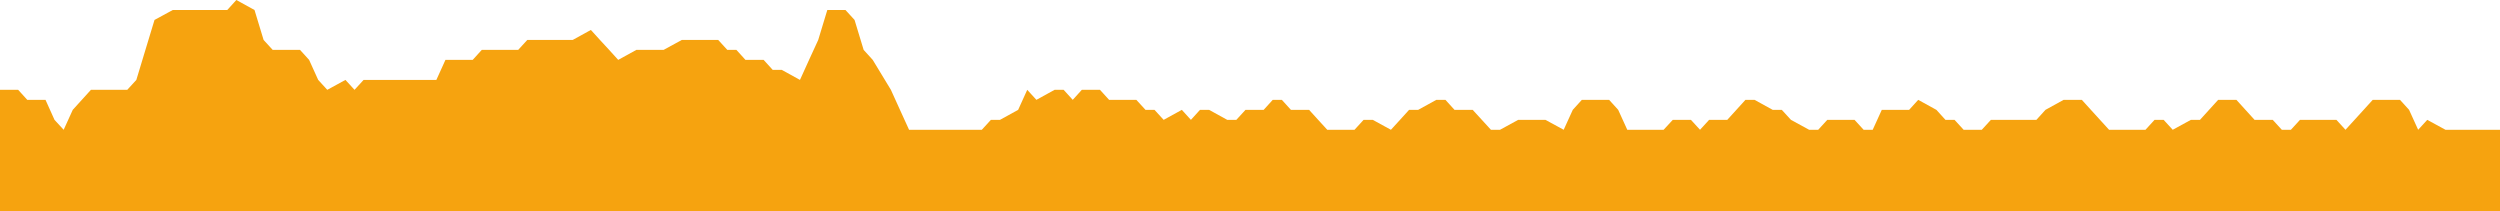 <svg xmlns="http://www.w3.org/2000/svg" viewBox="0 0 297.23 25.1"><defs><style>.cls-1{fill:#f6a30f;}</style></defs><title>etapa_21</title><g id="Capa_2" data-name="Capa 2"><g id="Main_Art_layer" data-name="Main Art layer"><polygon class="cls-1" points="27.02 1.19 25.94 1.19 23.78 1.19 22.7 1.19 21.62 1.19 20.54 1.19 18.37 2.37 17.29 5.93 16.21 9.5 15.13 10.68 12.97 10.68 11.89 10.68 10.81 10.68 8.65 13.06 7.57 15.43 6.48 14.25 5.41 11.87 3.24 11.87 2.16 10.68 1.08 10.68 0 10.68 0 25.1 297.23 25.1 297.23 15.43 296.15 15.43 295.07 15.43 292.91 15.43 291.83 15.43 290.75 15.43 288.58 14.25 287.5 15.43 286.42 13.06 285.34 11.87 283.18 11.87 282.1 11.87 281.02 13.06 278.86 15.43 277.78 14.25 276.69 14.25 275.62 14.25 273.45 14.25 272.37 15.43 271.29 15.43 270.21 14.25 268.05 14.25 266.97 13.06 265.89 11.87 263.72 11.87 262.64 13.06 261.56 14.25 260.48 14.25 258.32 15.43 257.24 14.25 256.16 14.25 255.08 15.43 252.91 15.43 251.84 15.43 250.75 15.43 248.59 13.06 247.51 11.87 246.43 11.87 245.35 11.87 243.19 13.06 242.11 14.25 241.03 14.25 238.87 14.25 237.78 14.25 236.7 14.25 235.62 15.43 233.46 15.43 232.38 14.25 231.3 14.25 230.22 13.06 228.06 11.87 226.98 13.06 225.9 13.06 223.73 13.06 222.65 15.43 221.57 15.43 220.49 14.25 218.33 14.25 217.25 14.25 216.17 15.43 215.09 15.43 212.93 14.25 211.84 13.06 210.76 13.06 208.6 11.87 207.52 11.87 206.44 13.06 205.36 14.25 203.2 14.25 202.12 15.43 201.04 14.25 198.88 14.25 197.79 15.43 196.71 15.43 195.63 15.43 193.47 15.43 192.39 13.06 191.31 11.87 190.23 11.87 188.07 11.87 186.99 13.06 185.91 15.43 183.74 14.25 182.66 14.25 181.58 14.25 180.5 14.25 178.34 15.43 177.26 15.43 176.18 14.25 175.09 13.06 172.93 13.06 171.85 11.87 170.77 11.87 168.61 13.06 167.53 13.06 166.45 14.25 165.37 15.43 163.21 14.25 162.12 14.25 161.04 15.43 158.88 15.43 157.8 15.43 156.72 14.25 155.64 13.06 153.48 13.06 152.4 11.87 151.32 11.87 150.24 13.06 148.08 13.06 146.99 14.25 145.91 14.25 143.75 13.06 142.67 13.06 141.59 14.25 140.51 13.06 138.35 14.25 137.26 13.06 136.19 13.06 135.1 11.87 132.94 11.87 131.86 11.87 130.78 10.68 128.62 10.68 127.54 11.87 126.46 10.68 125.38 10.68 123.22 11.87 122.13 10.68 121.05 13.06 118.89 14.25 117.81 14.25 116.73 15.43 115.65 15.43 113.49 15.43 112.41 15.43 111.33 15.43 110.25 15.43 108.08 15.43 107 13.06 105.92 10.68 103.76 7.12 102.68 5.93 101.6 2.37 100.52 1.19 98.36 1.19 97.28 4.75 96.19 7.12 95.11 9.5 92.95 8.31 91.87 8.31 90.79 7.12 88.63 7.12 87.55 5.93 86.47 5.93 85.39 4.75 83.22 4.75 82.14 4.75 81.06 4.75 78.9 5.93 77.82 5.93 76.74 5.93 75.66 5.93 73.5 7.12 72.42 5.93 71.33 4.75 70.25 3.56 68.09 4.75 67.01 4.75 65.93 4.75 63.77 4.75 62.69 4.75 61.61 5.93 60.53 5.93 58.36 5.93 57.28 5.93 56.2 7.12 55.12 7.12 52.96 7.12 51.88 9.5 50.8 9.5 48.64 9.5 47.56 9.5 46.48 9.5 45.39 9.5 43.23 9.5 42.15 10.68 41.07 9.5 38.91 10.68 37.83 9.5 36.75 7.12 35.67 5.93 33.51 5.93 32.42 5.93 31.34 4.75 30.26 1.19 28.1 0 27.02 1.19"/></g></g></svg>